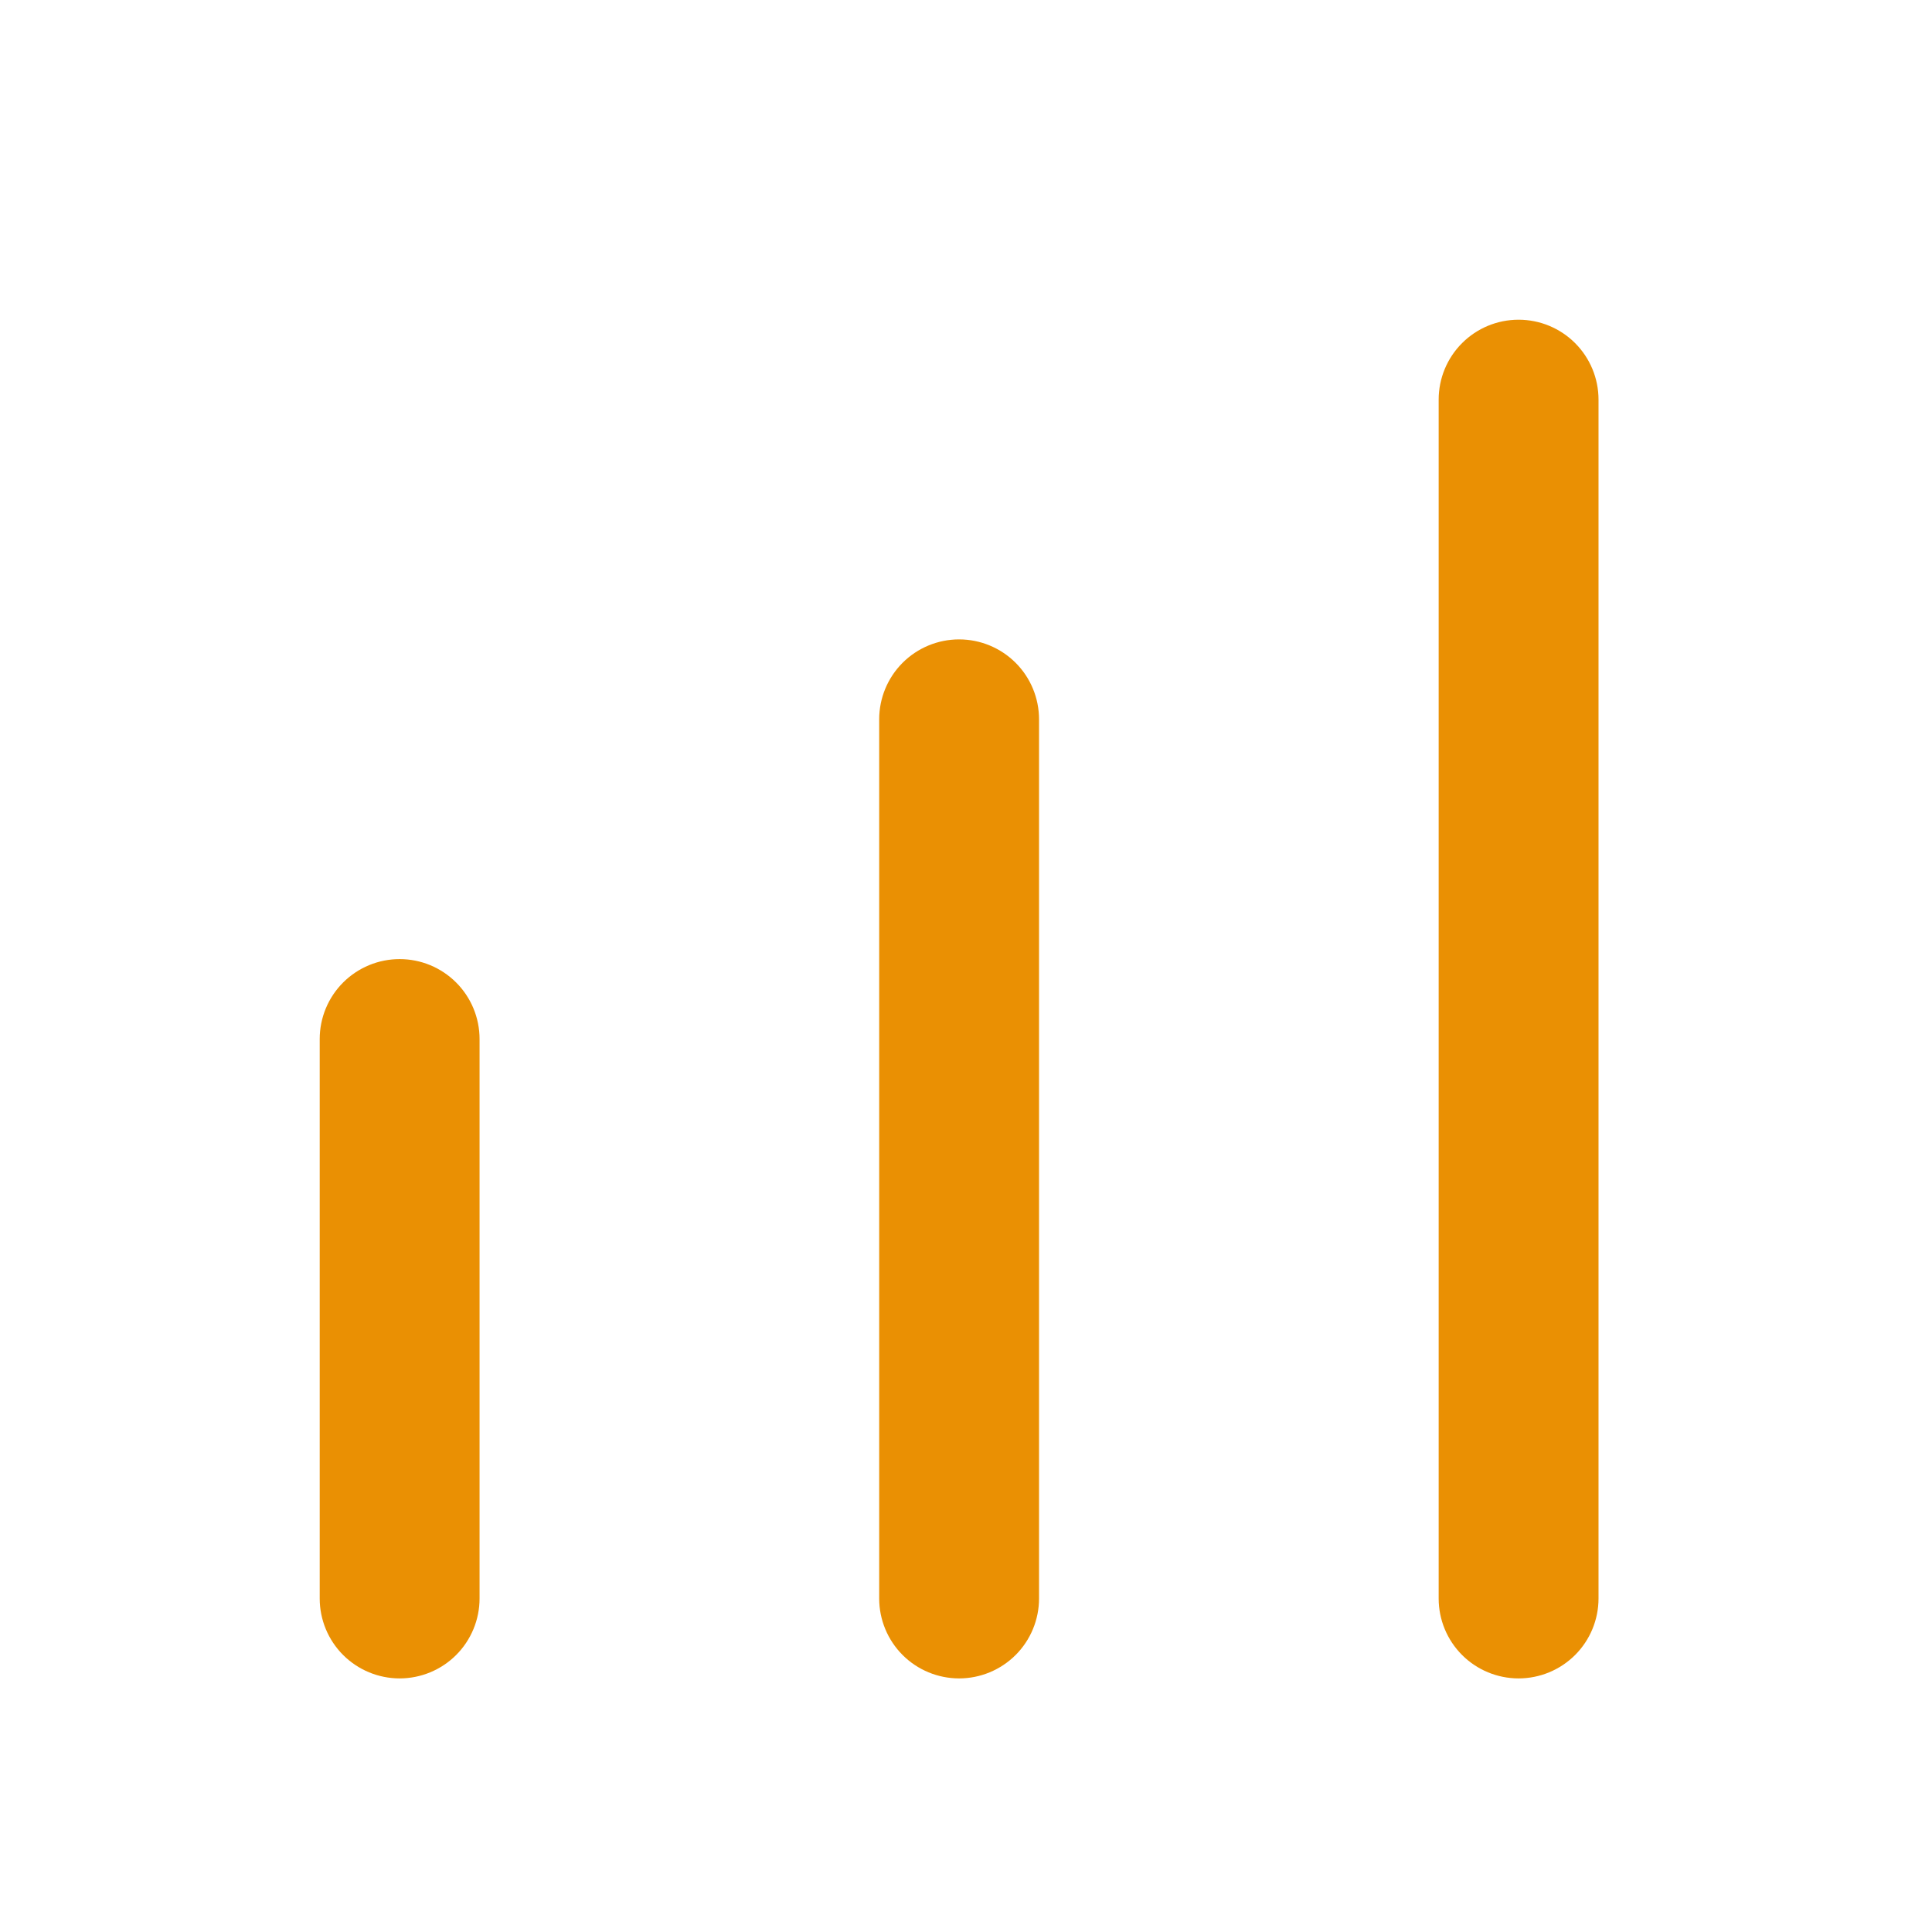 <svg xmlns="http://www.w3.org/2000/svg" width="77" height="77" viewBox="0 0 77 77" fill="none"><path d="M38.225 25.483C37.381 25.483 36.57 25.819 35.973 26.416C35.376 27.013 35.04 27.824 35.04 28.668V63.708C35.04 64.552 35.376 65.363 35.973 65.96C36.57 66.557 37.381 66.893 38.225 66.893C39.07 66.893 39.88 66.557 40.478 65.96C41.075 65.363 41.411 64.552 41.411 63.708V28.668C41.411 27.824 41.075 27.013 40.478 26.416C39.88 25.819 39.07 25.483 38.225 25.483Z" fill="#EA9003"></path><path d="M60.523 12.742C59.678 12.742 58.868 13.077 58.271 13.675C57.673 14.272 57.338 15.082 57.338 15.927V63.708C57.338 64.552 57.673 65.363 58.271 65.96C58.868 66.557 59.678 66.893 60.523 66.893C61.368 66.893 62.178 66.557 62.776 65.96C63.373 65.363 63.709 64.552 63.709 63.708V15.927C63.709 15.082 63.373 14.272 62.776 13.675C62.178 13.077 61.368 12.742 60.523 12.742Z" fill="#EA9003"></path><path d="M15.928 38.225C15.083 38.225 14.273 38.56 13.675 39.158C13.078 39.755 12.742 40.565 12.742 41.41V63.708C12.742 64.552 13.078 65.363 13.675 65.96C14.273 66.557 15.083 66.893 15.928 66.893C16.772 66.893 17.583 66.557 18.18 65.96C18.777 65.363 19.113 64.552 19.113 63.708V41.41C19.113 40.565 18.777 39.755 18.18 39.158C17.583 38.56 16.772 38.225 15.928 38.225Z" fill="#EA9003"></path></svg>